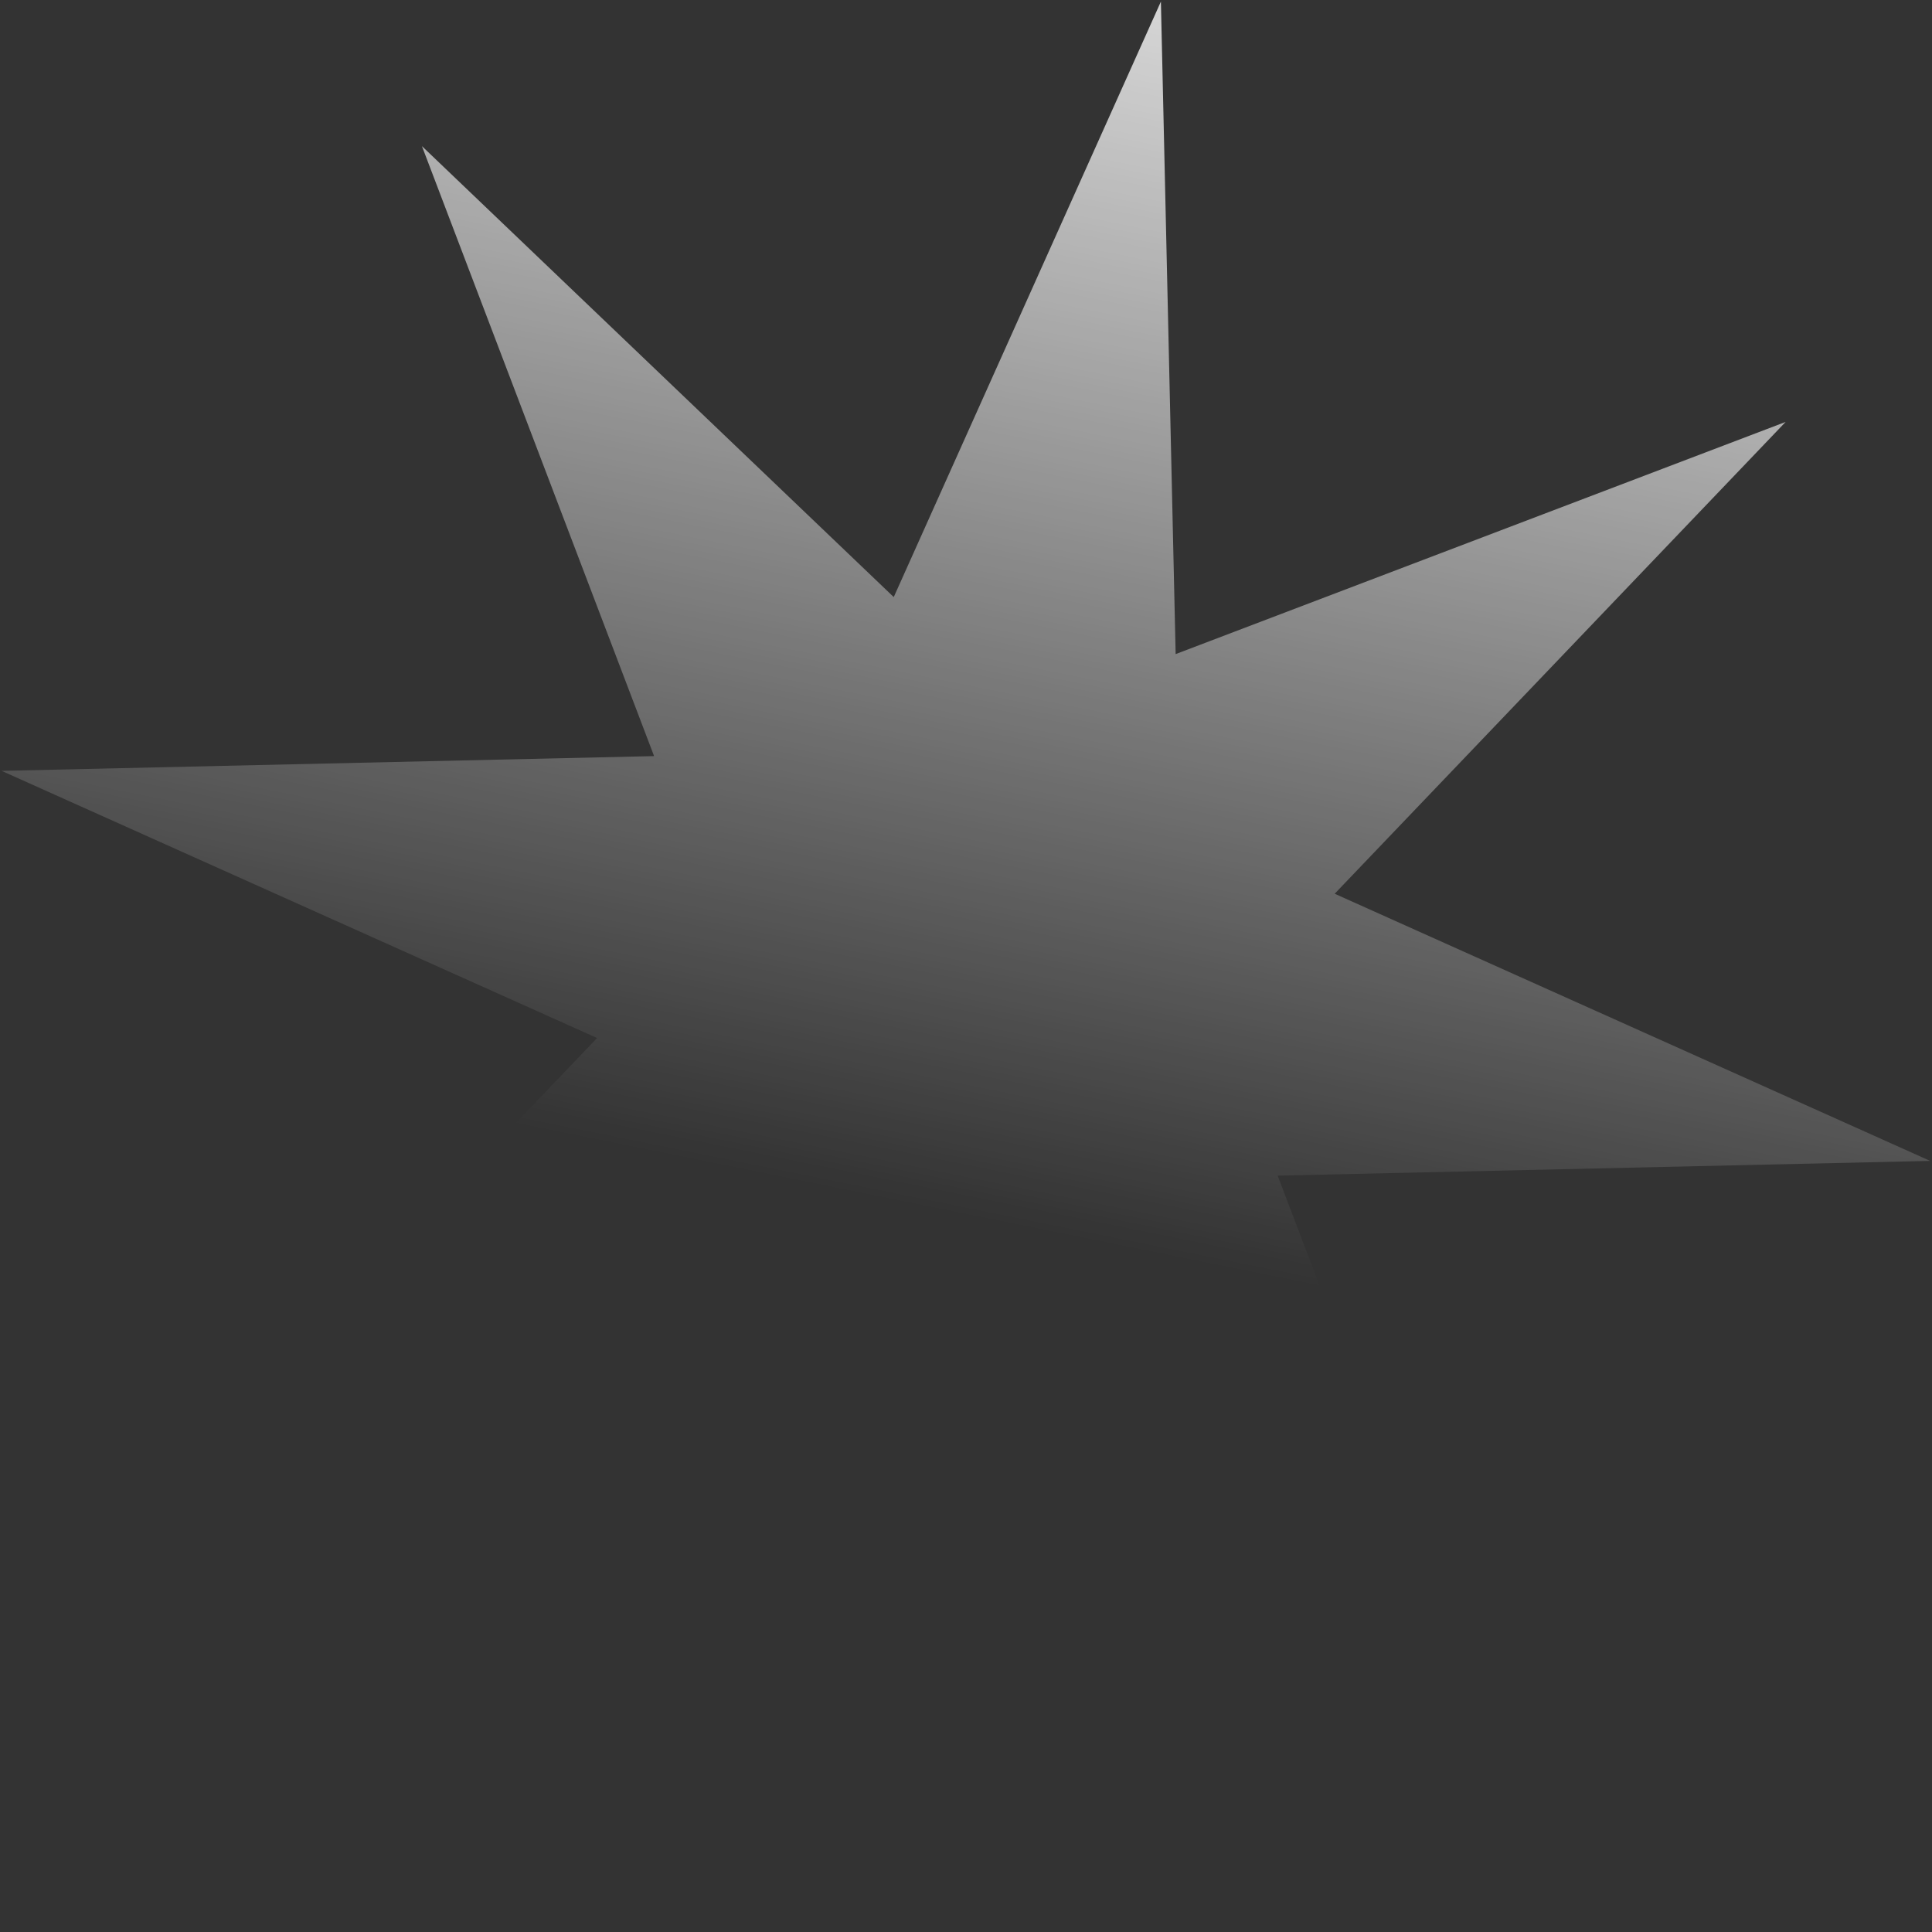 <?xml version="1.0" encoding="UTF-8"?> <svg xmlns="http://www.w3.org/2000/svg" width="839" height="839" viewBox="0 0 839 839" fill="none"><rect x="0" y="0" width="839" height="839" fill="#333333" stroke="none"/><path opacity="0.8" d="M838.207 504.136L554.845 510.543L655.672 775.437L450.773 579.601L334.759 838.204L328.351 554.843L63.456 655.668L259.293 450.771L0.689 334.758L284.051 328.35L183.224 63.456L388.123 259.292L504.137 0.69L510.545 284.051L775.439 183.225L579.603 388.122L838.207 504.136Z" fill="url(#paint0_linear_294_351)"></path><defs><linearGradient id="paint0_linear_294_351" x1="504.137" y1="0.69" x2="334.759" y2="838.204" gradientUnits="userSpaceOnUse"><stop stop-color="white"></stop><stop offset="0.625" stop-color="white" stop-opacity="0"></stop></linearGradient></defs></svg> 